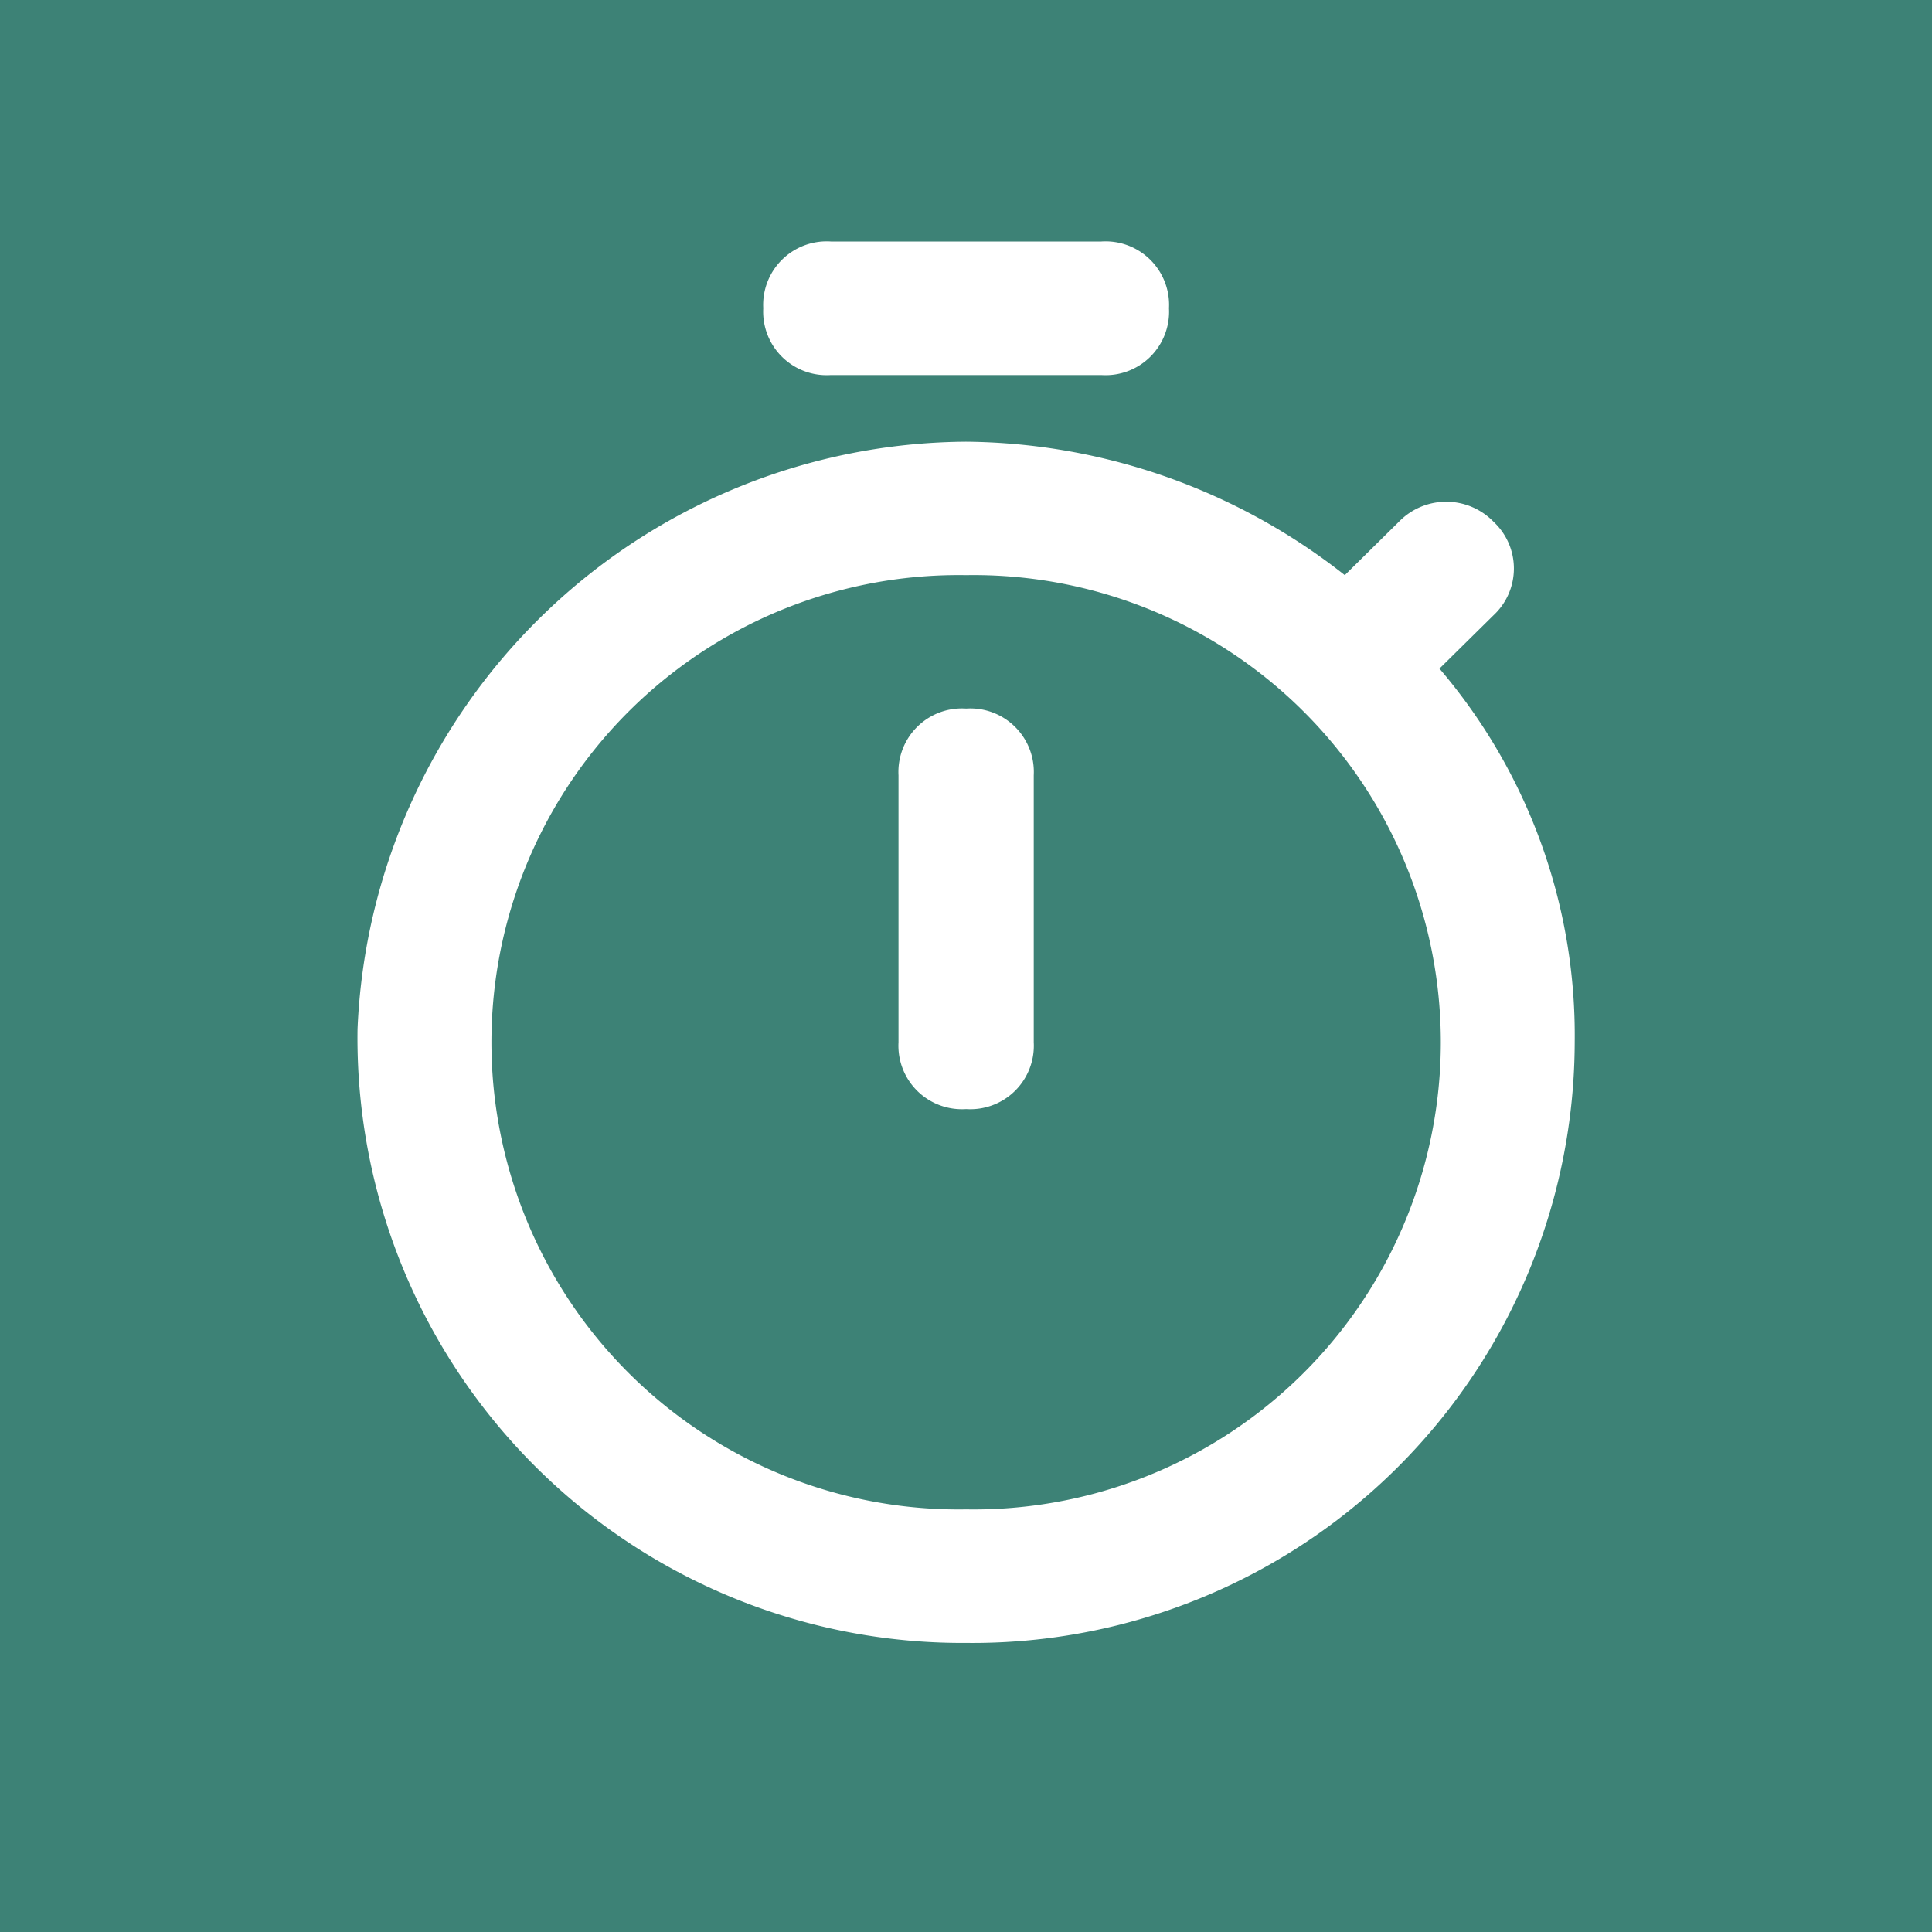<svg xmlns="http://www.w3.org/2000/svg" xmlns:xlink="http://www.w3.org/1999/xlink" width="16" height="16" viewBox="0 0 16 16">
  <rect x="0" y="0" width="16" height="16" fill="#333333" stroke="none"/>
  <defs>
    <clipPath id="clip-Shift_Fav_icon_16px">
      <rect width="16" height="16"/>
    </clipPath>
  </defs>
  <g id="Shift_Fav_icon_16px" clip-path="url(#clip-Shift_Fav_icon_16px)">
    <rect width="16" height="16" fill="#3d8276"/>
    <g id="timer_black_24dp" transform="translate(1.52 1.627)">
      <g id="Group_4902" data-name="Group 4902" transform="translate(0.48 0.532)">
        <rect id="Rectangle_2753" data-name="Rectangle 2753" width="12" height="11.841" fill="none"/>
      </g>
      <g id="Group_4905" data-name="Group 4905" transform="translate(1.439 0.373)">
        <g id="Group_4904" data-name="Group 4904">
          <g id="Group_4903" data-name="Group 4903">
            <path id="Path_2101" data-name="Path 2101" d="M9.16,1H6.92a.526.526,0,0,0-.56.553h0a.526.526,0,0,0,.56.553H9.16a.526.526,0,0,0,.56-.553h0A.526.526,0,0,0,9.16,1ZM8.04,8.185h0a.526.526,0,0,0,.56-.553V5.421a.526.526,0,0,0-.56-.553h0a.526.526,0,0,0-.56.553V7.632A.526.526,0,0,0,8.04,8.185Zm3.92-3.648.448-.442a.529.529,0,0,0,0-.774h0a.546.546,0,0,0-.784,0l-.448.442A5.136,5.136,0,0,0,8.04,2.658,5.077,5.077,0,0,0,3,7.521,5.009,5.009,0,0,0,8.04,12.606,4.987,4.987,0,0,0,13.08,7.632,4.677,4.677,0,0,0,11.96,4.537ZM8.04,11.5a3.869,3.869,0,1,1,0-7.737,3.869,3.869,0,1,1,0,7.737Z" transform="translate(-2.998 -1)" fill="#fff"/>
          </g>
        </g>
      </g>
    </g>
  </g>
</svg>
